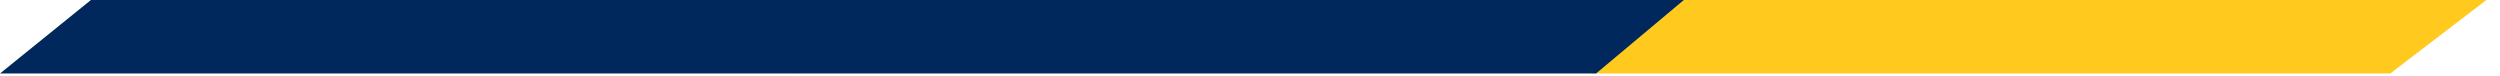 <svg width="165" height="5" viewBox="0 0 165 5" fill="none" xmlns="http://www.w3.org/2000/svg">
<path d="M157.756 4.85H105.079V0H164.101L157.756 4.85Z" fill="#FFC91D"/>
<path d="M105.34 4.85H52.67V0H111.134L105.34 4.85Z" fill="#00285D"/>
<path d="M52.67 4.85H0L6 0H58.464L52.67 4.85Z" fill="#00285D"/>
</svg>
